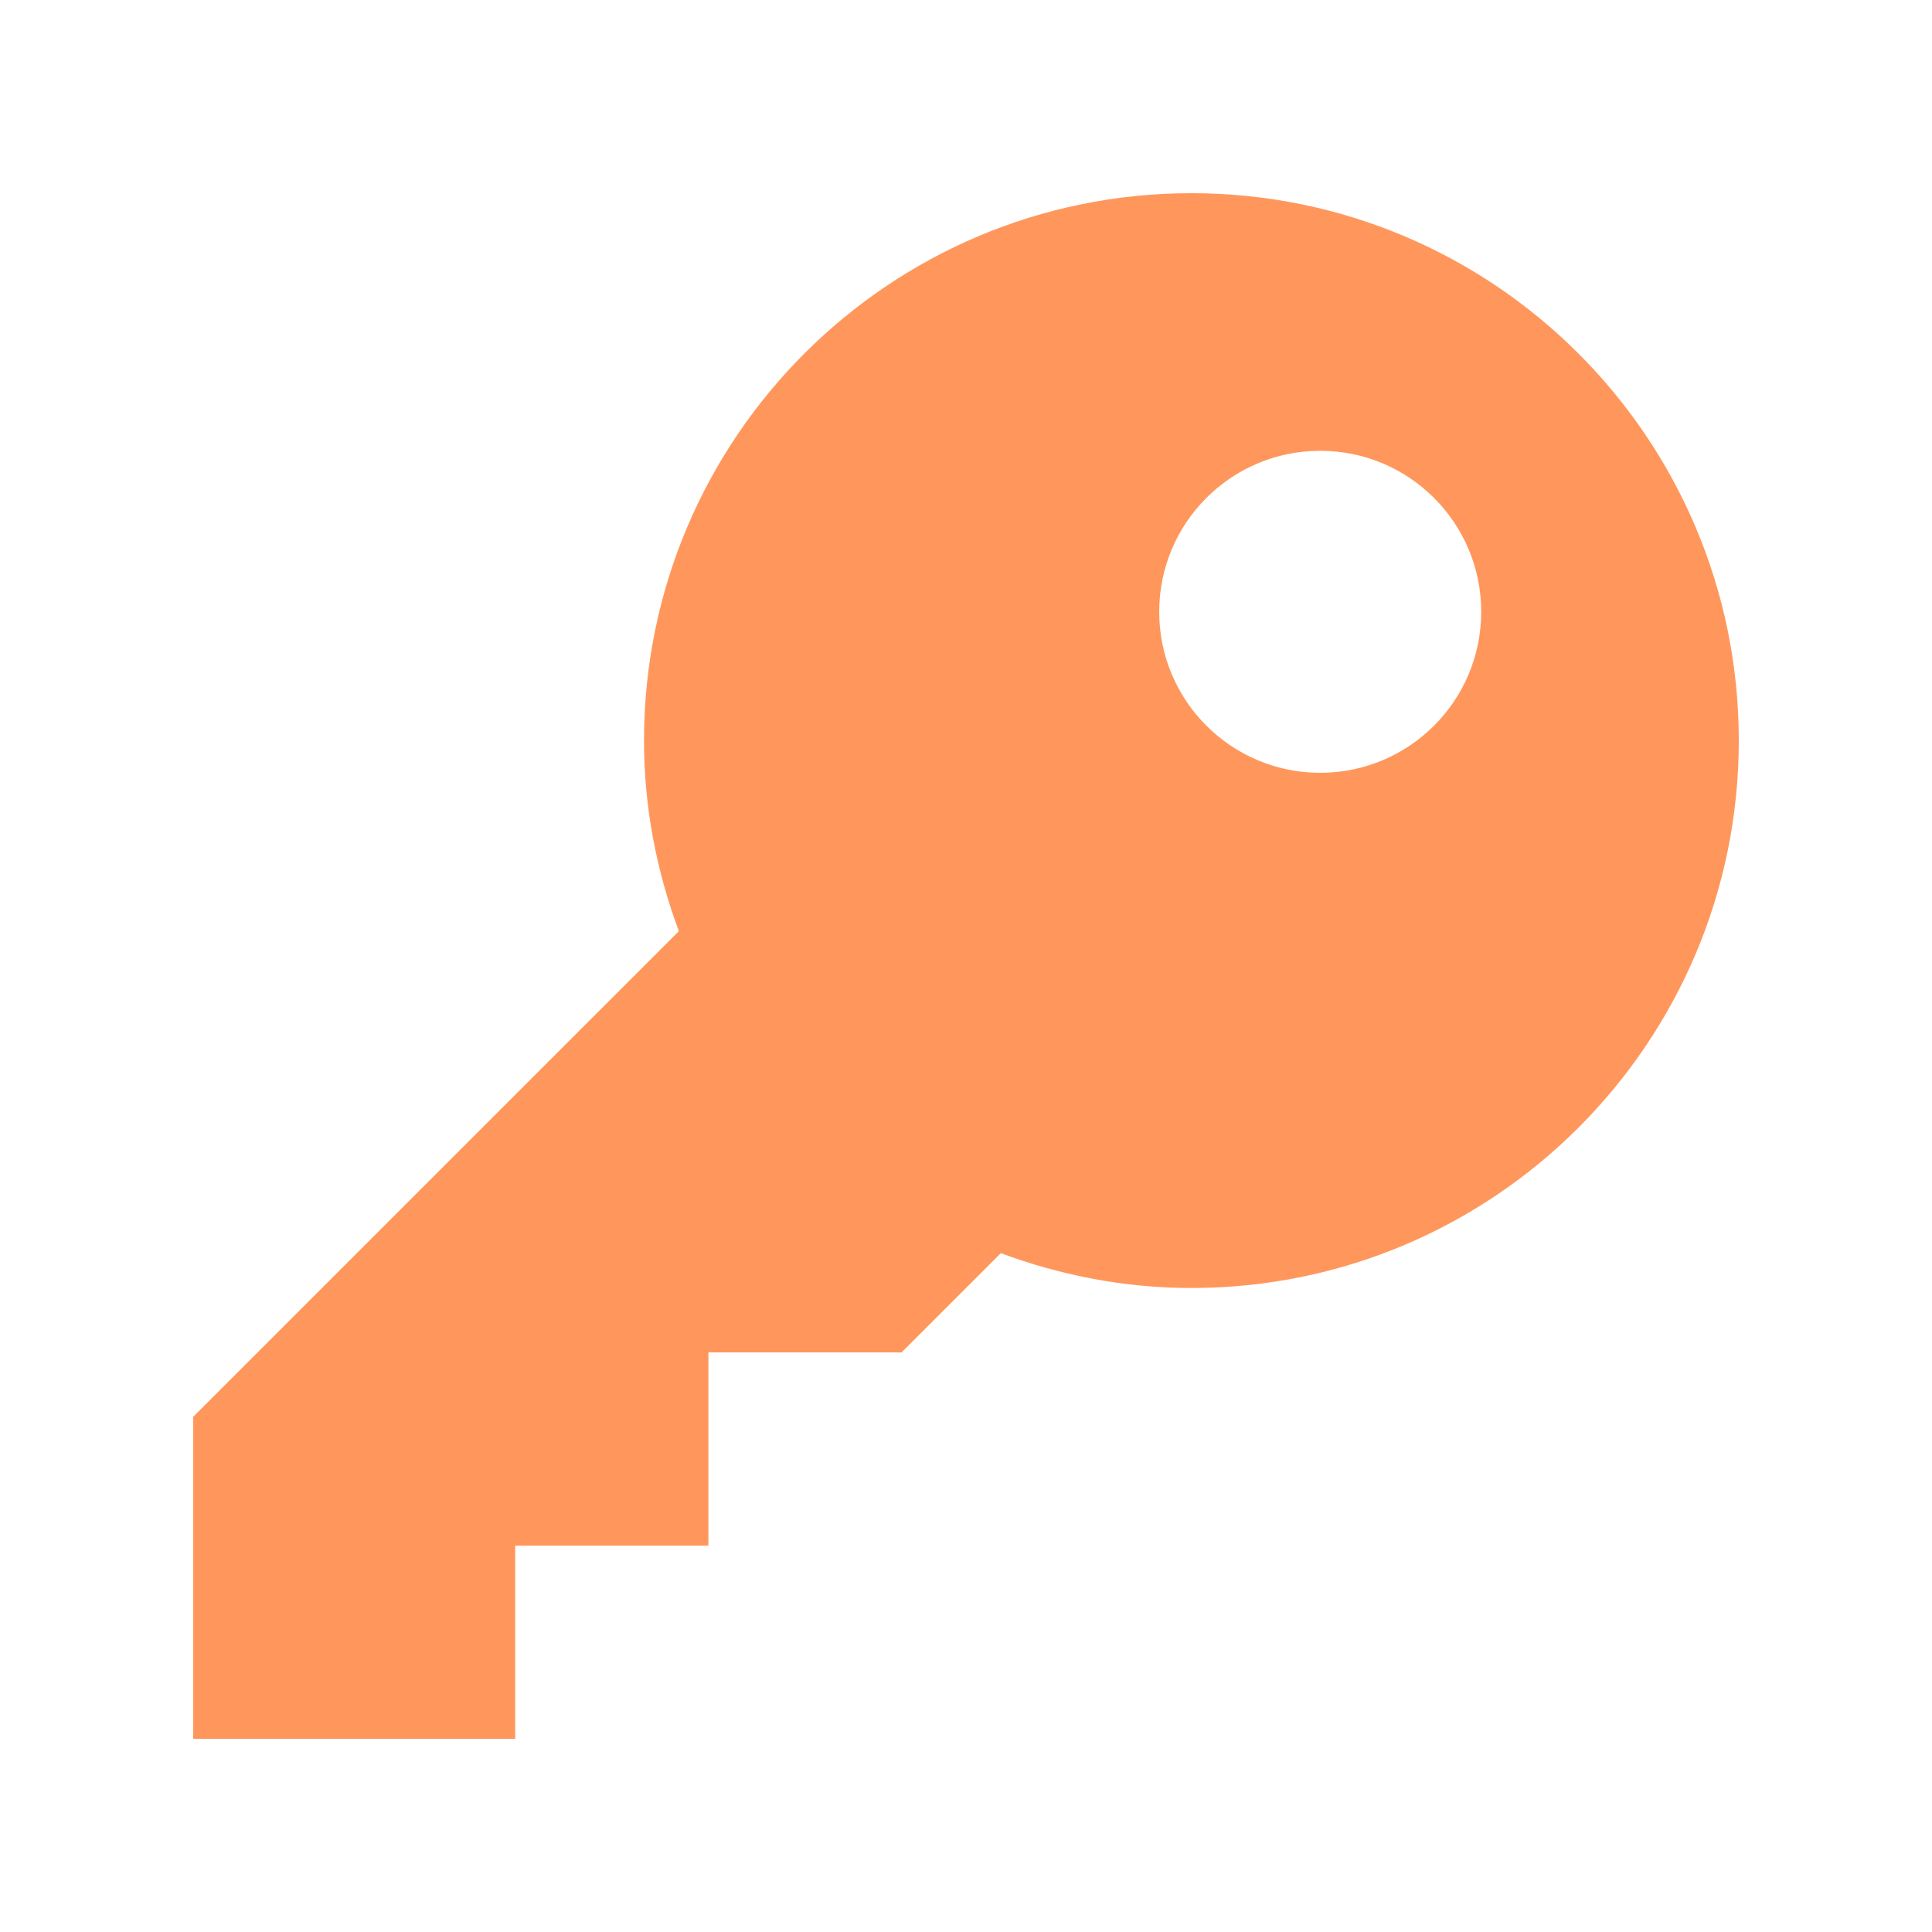 <svg width="30" height="30" viewBox="0 0 30 30" fill="none" xmlns="http://www.w3.org/2000/svg">
<path d="M18.5 3C13.806 3 10 6.806 10 11.5C10 12.542 10.198 13.536 10.541 14.459L3 22V27H8V24H11V21H14L15.541 19.459C16.464 19.802 17.458 20 18.5 20C23.194 20 27 16.194 27 11.5C27 6.806 23.194 3 18.5 3ZM20.5 7C21.881 7 23 8.119 23 9.5C23 10.881 21.881 12 20.5 12C19.119 12 18 10.881 18 9.5C18 8.119 19.119 7 20.5 7Z" fill="#FF975C"/>
</svg>
